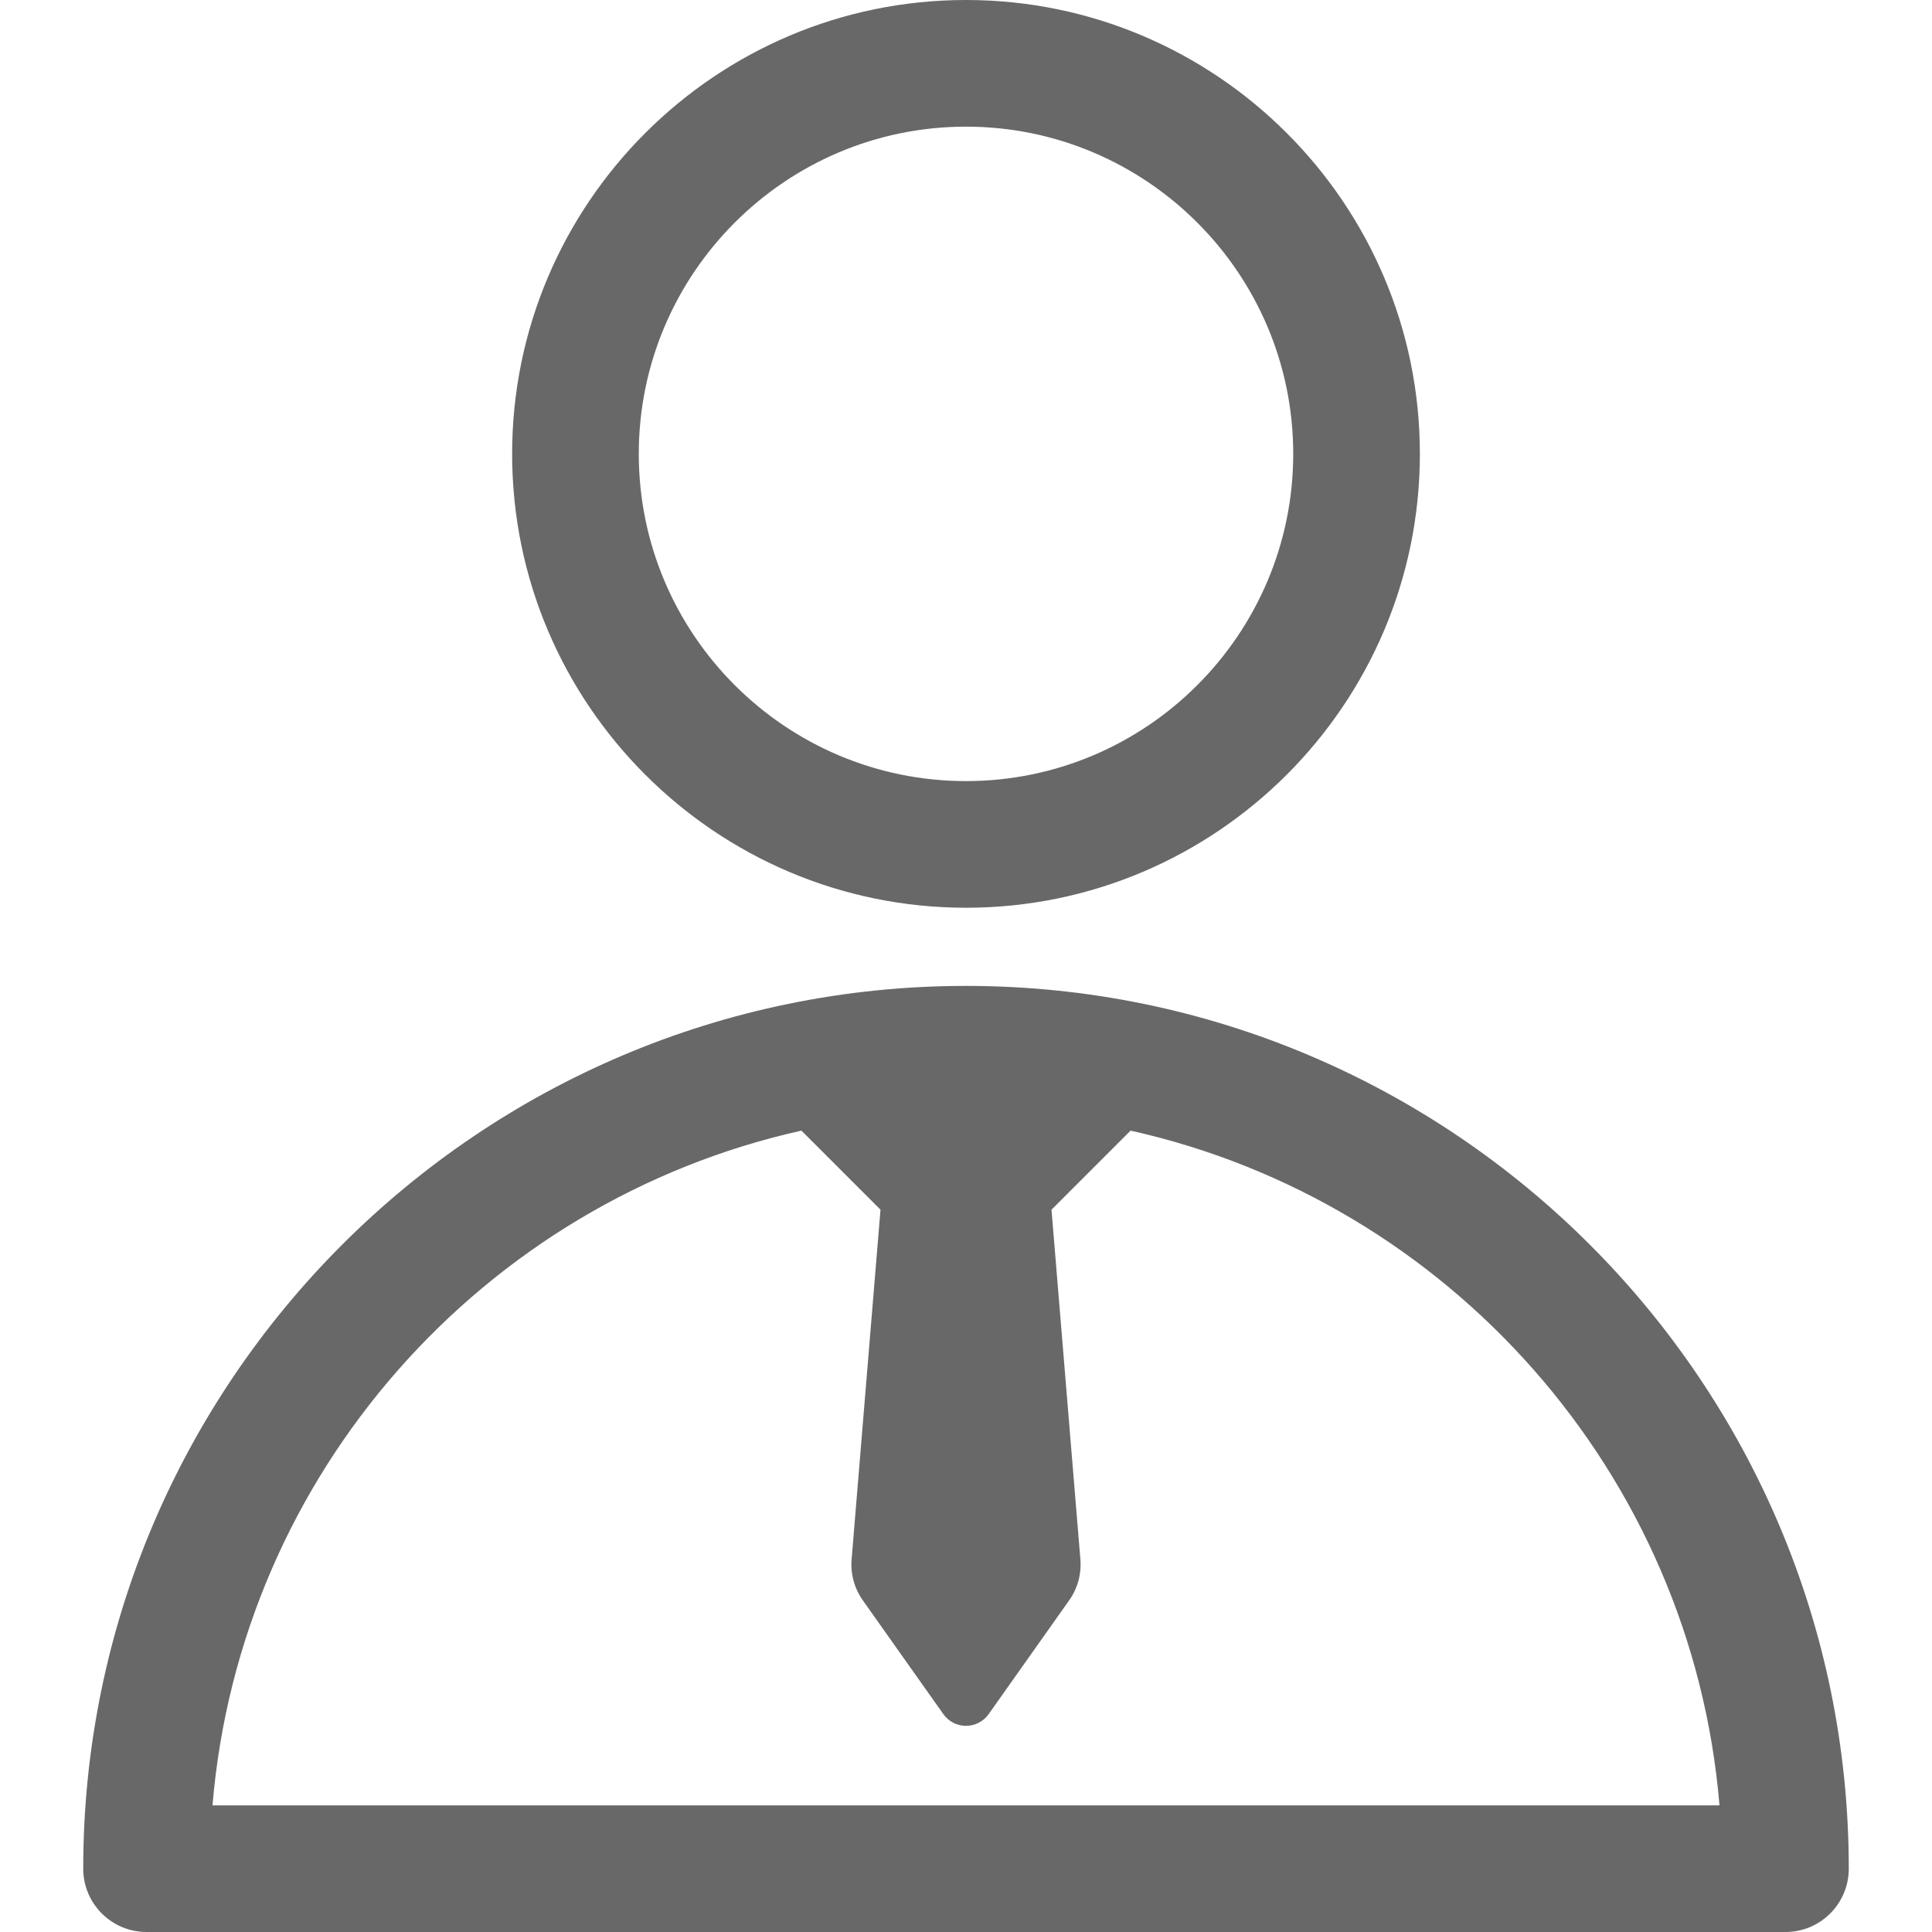 <?xml version="1.0" encoding="iso-8859-1"?>
<!-- Generator: Adobe Illustrator 19.0.0, SVG Export Plug-In . SVG Version: 6.00 Build 0)  -->
<svg version="1.1" id="Layer_1" xmlns="http://www.w3.org/2000/svg" xmlns:xlink="http://www.w3.org/1999/xlink" x="0px" y="0px" width="20px" height="20px"
	 viewBox="0 0 512 512" style="enable-background:new 0 0 512 512;" xml:space="preserve">
<g>
	<g>
		<path fill="#686868" d="M256.001,261.274c-128.998,0-233.945,104.947-233.945,233.944c0,9.268,7.514,16.782,16.782,16.782h434.324
			c9.268,0,16.782-7.514,16.782-16.782C489.945,366.221,384.999,261.274,256.001,261.274z M56.316,478.436
			c7.332-88.002,71.783-160.028,156.071-178.81l20.954,20.954l-7.655,92.682c-0.318,3.844,0.729,7.677,2.958,10.827l21.355,30.176
			c1.377,1.947,3.615,3.104,6,3.104s4.622-1.157,6-3.104l21.355-30.176c2.229-3.148,3.276-6.982,2.958-10.827l-7.655-92.682
			l20.954-20.954c84.288,18.781,148.739,90.807,156.071,178.81H56.316z"/>
	</g>
</g>
<g>
	<g>
		<path fill="#686868" d="M256.001,0c-66.323,0-120.281,53.958-120.281,120.281s53.958,120.281,120.281,120.281s120.281-53.958,120.281-120.281
			S322.324,0,256.001,0z M256.001,206.998c-47.816,0-86.717-38.901-86.717-86.717s38.901-86.717,86.717-86.717
			s86.717,38.901,86.717,86.717S303.816,206.998,256.001,206.998z"/>
	</g>
</g>
<g>
</g>
<g>
</g>
<g>
</g>
<g>
</g>
<g>
</g>
<g>
</g>
<g>
</g>
<g>
</g>
<g>
</g>
<g>
</g>
<g>
</g>
<g>
</g>
<g>
</g>
<g>
</g>
<g>
</g>
</svg>
